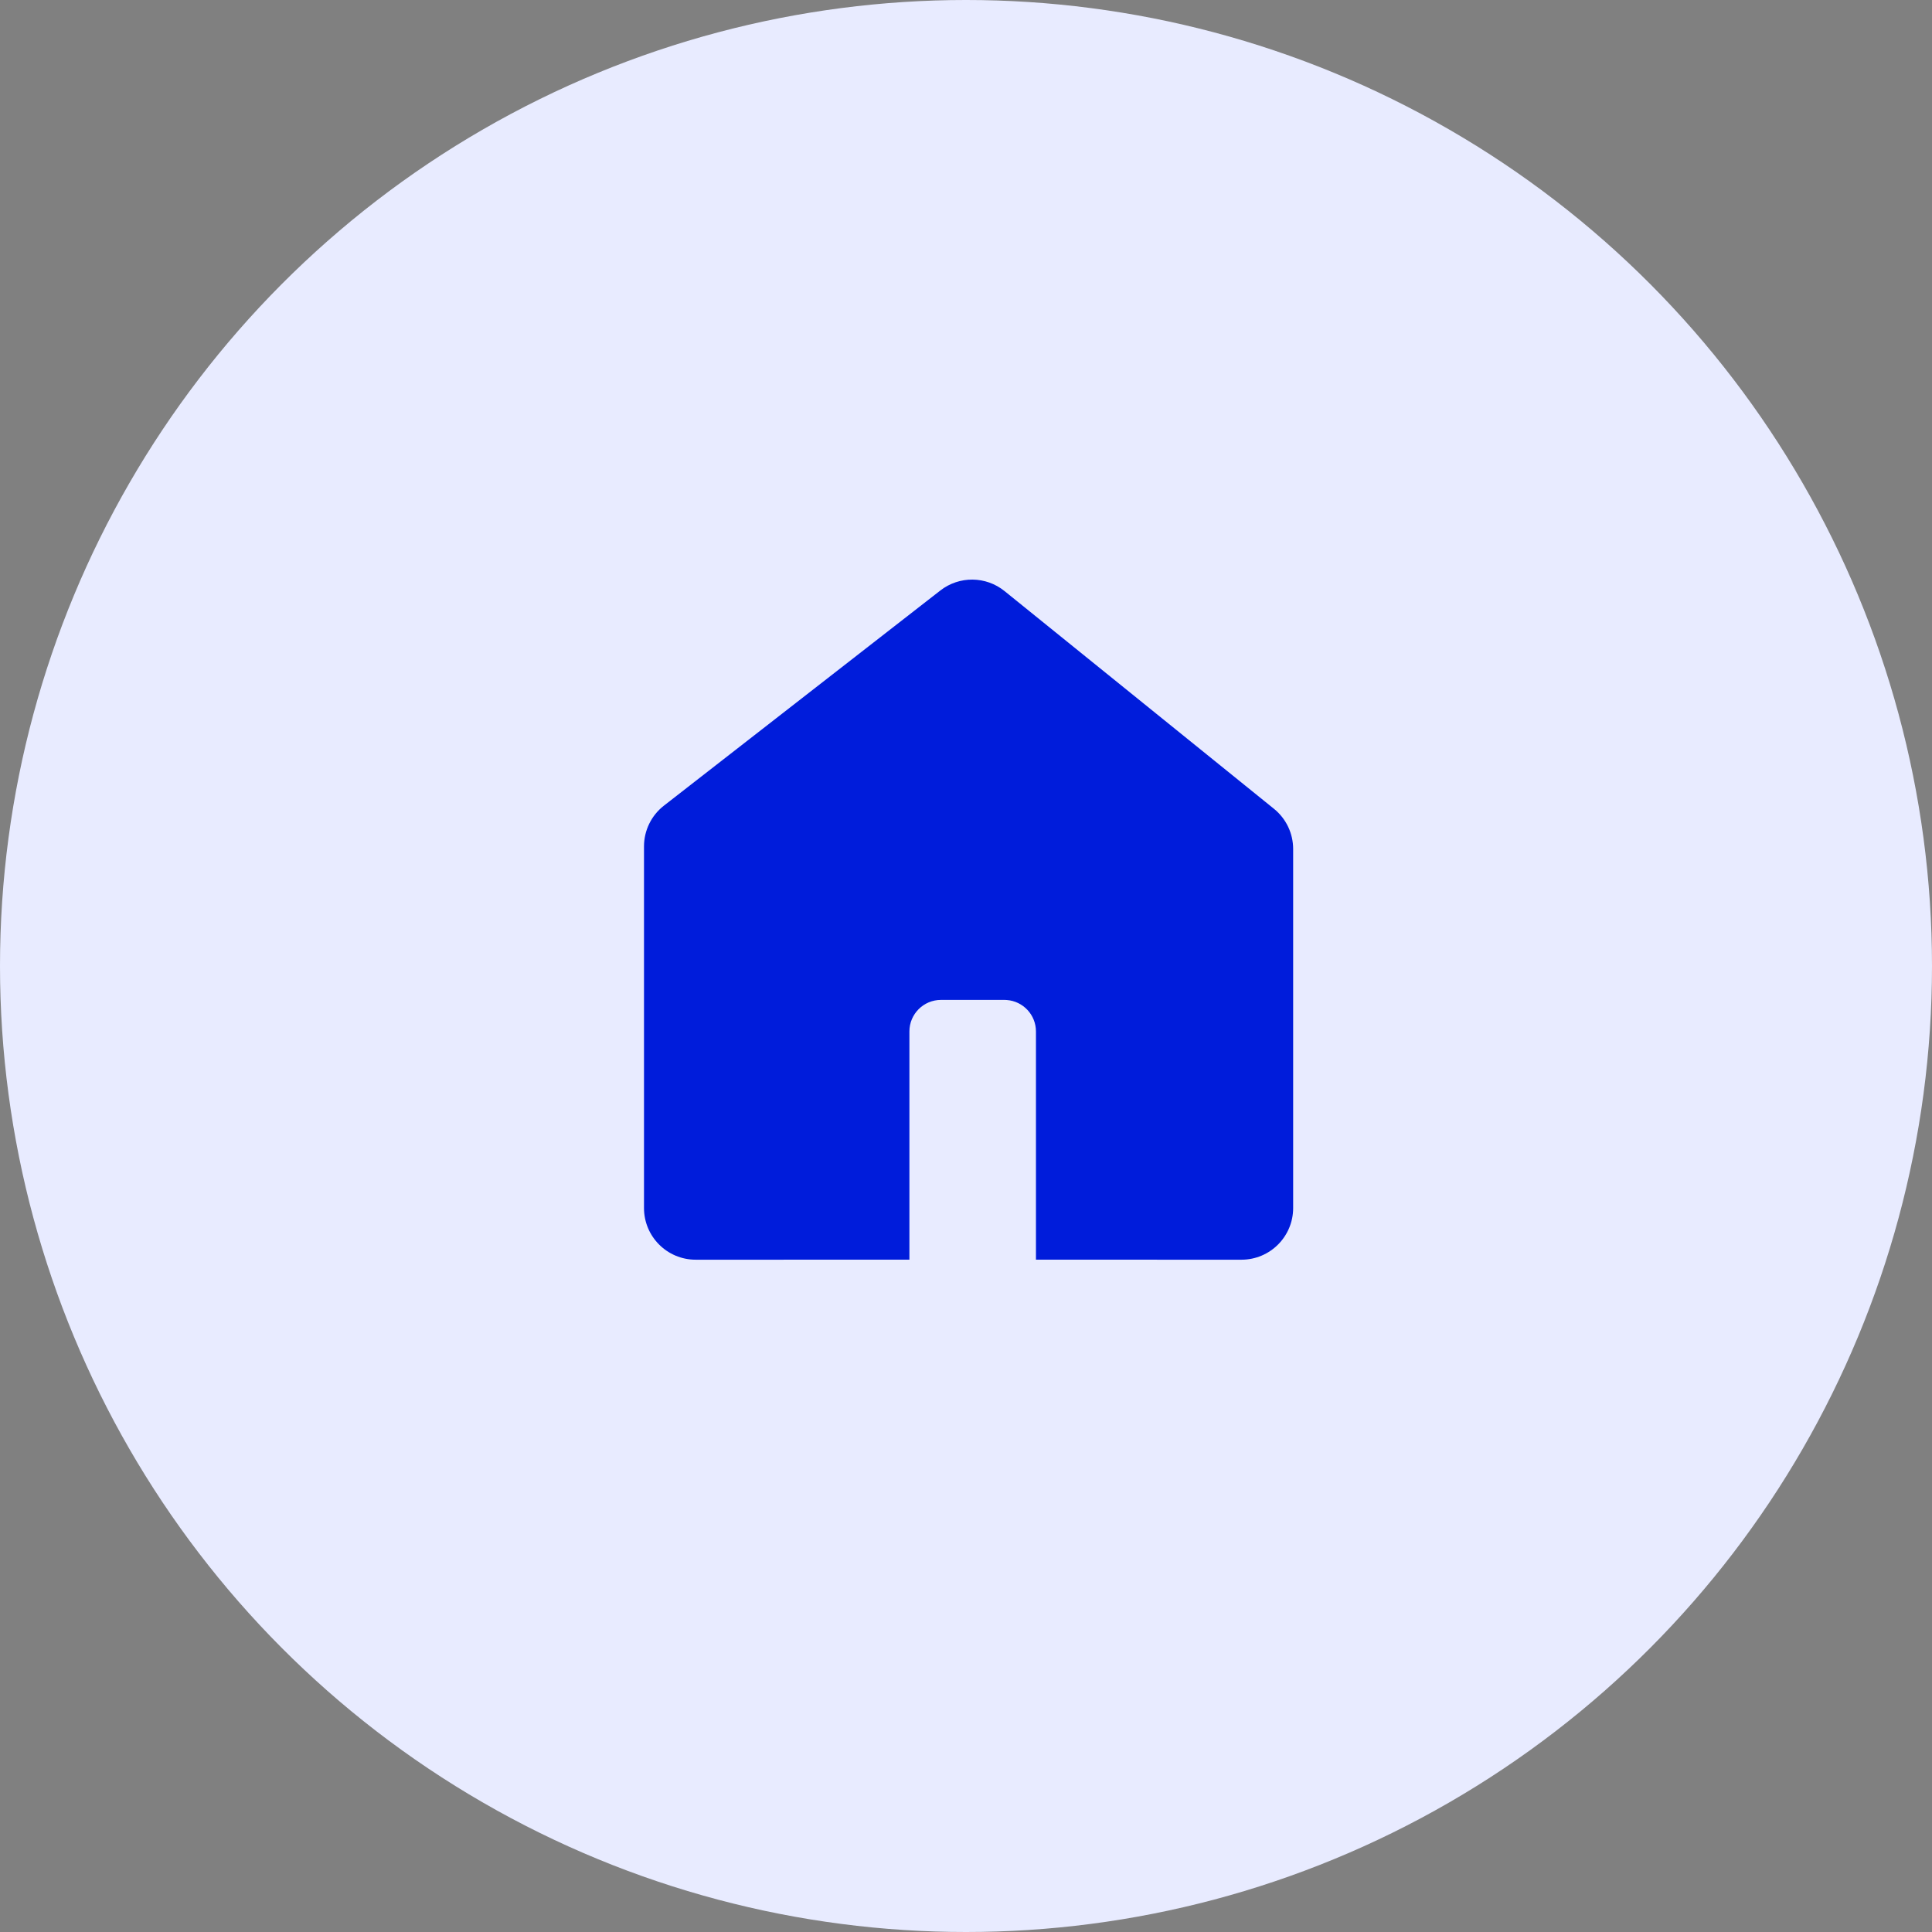 <?xml version="1.0" encoding="UTF-8"?>
<svg width="120px" height="120px" viewBox="0 0 120 120" version="1.1" xmlns="http://www.w3.org/2000/svg" xmlns:xlink="http://www.w3.org/1999/xlink">
    <rect x="0" y="0" width="120" height="120" fill="#808080" stroke="none"/>
    <title>Group 5</title>
    <g id="Desktop" stroke="none" stroke-width="1" fill="none" fill-rule="evenodd">
        <g id="buy.sell." transform="translate(-389, -5053)">
            <g id="Group-38-Copy-3" transform="translate(230, 4976)">
                <g id="Group-5" transform="translate(159, 77)">
                    <circle id="Oval-Copy-5" fill="#E8EBFF" cx="60" cy="60" r="60"></circle>
                    <path d="M62.394,36.713 L79.128,50.236 C79.882,50.845 80.32,51.762 80.32,52.731 L80.32,75.033 C80.32,76.805 78.884,78.242 77.112,78.242 L64.345,78.241 L64.345,64.066 C64.345,63.033 63.546,62.187 62.532,62.112 L62.386,62.106 L58.445,62.106 C57.363,62.106 56.485,62.984 56.485,64.066 L56.485,64.066 L56.485,78.241 L43.208,78.242 C41.436,78.242 40,76.805 40,75.033 L40,52.571 C40,51.582 40.457,50.647 41.238,50.04 L58.407,36.676 C59.583,35.761 61.235,35.776 62.394,36.713 Z" id="Combined-Shape" fill="#001CDB"></path>
                </g>
            </g>
        </g>
    </g>
</svg>